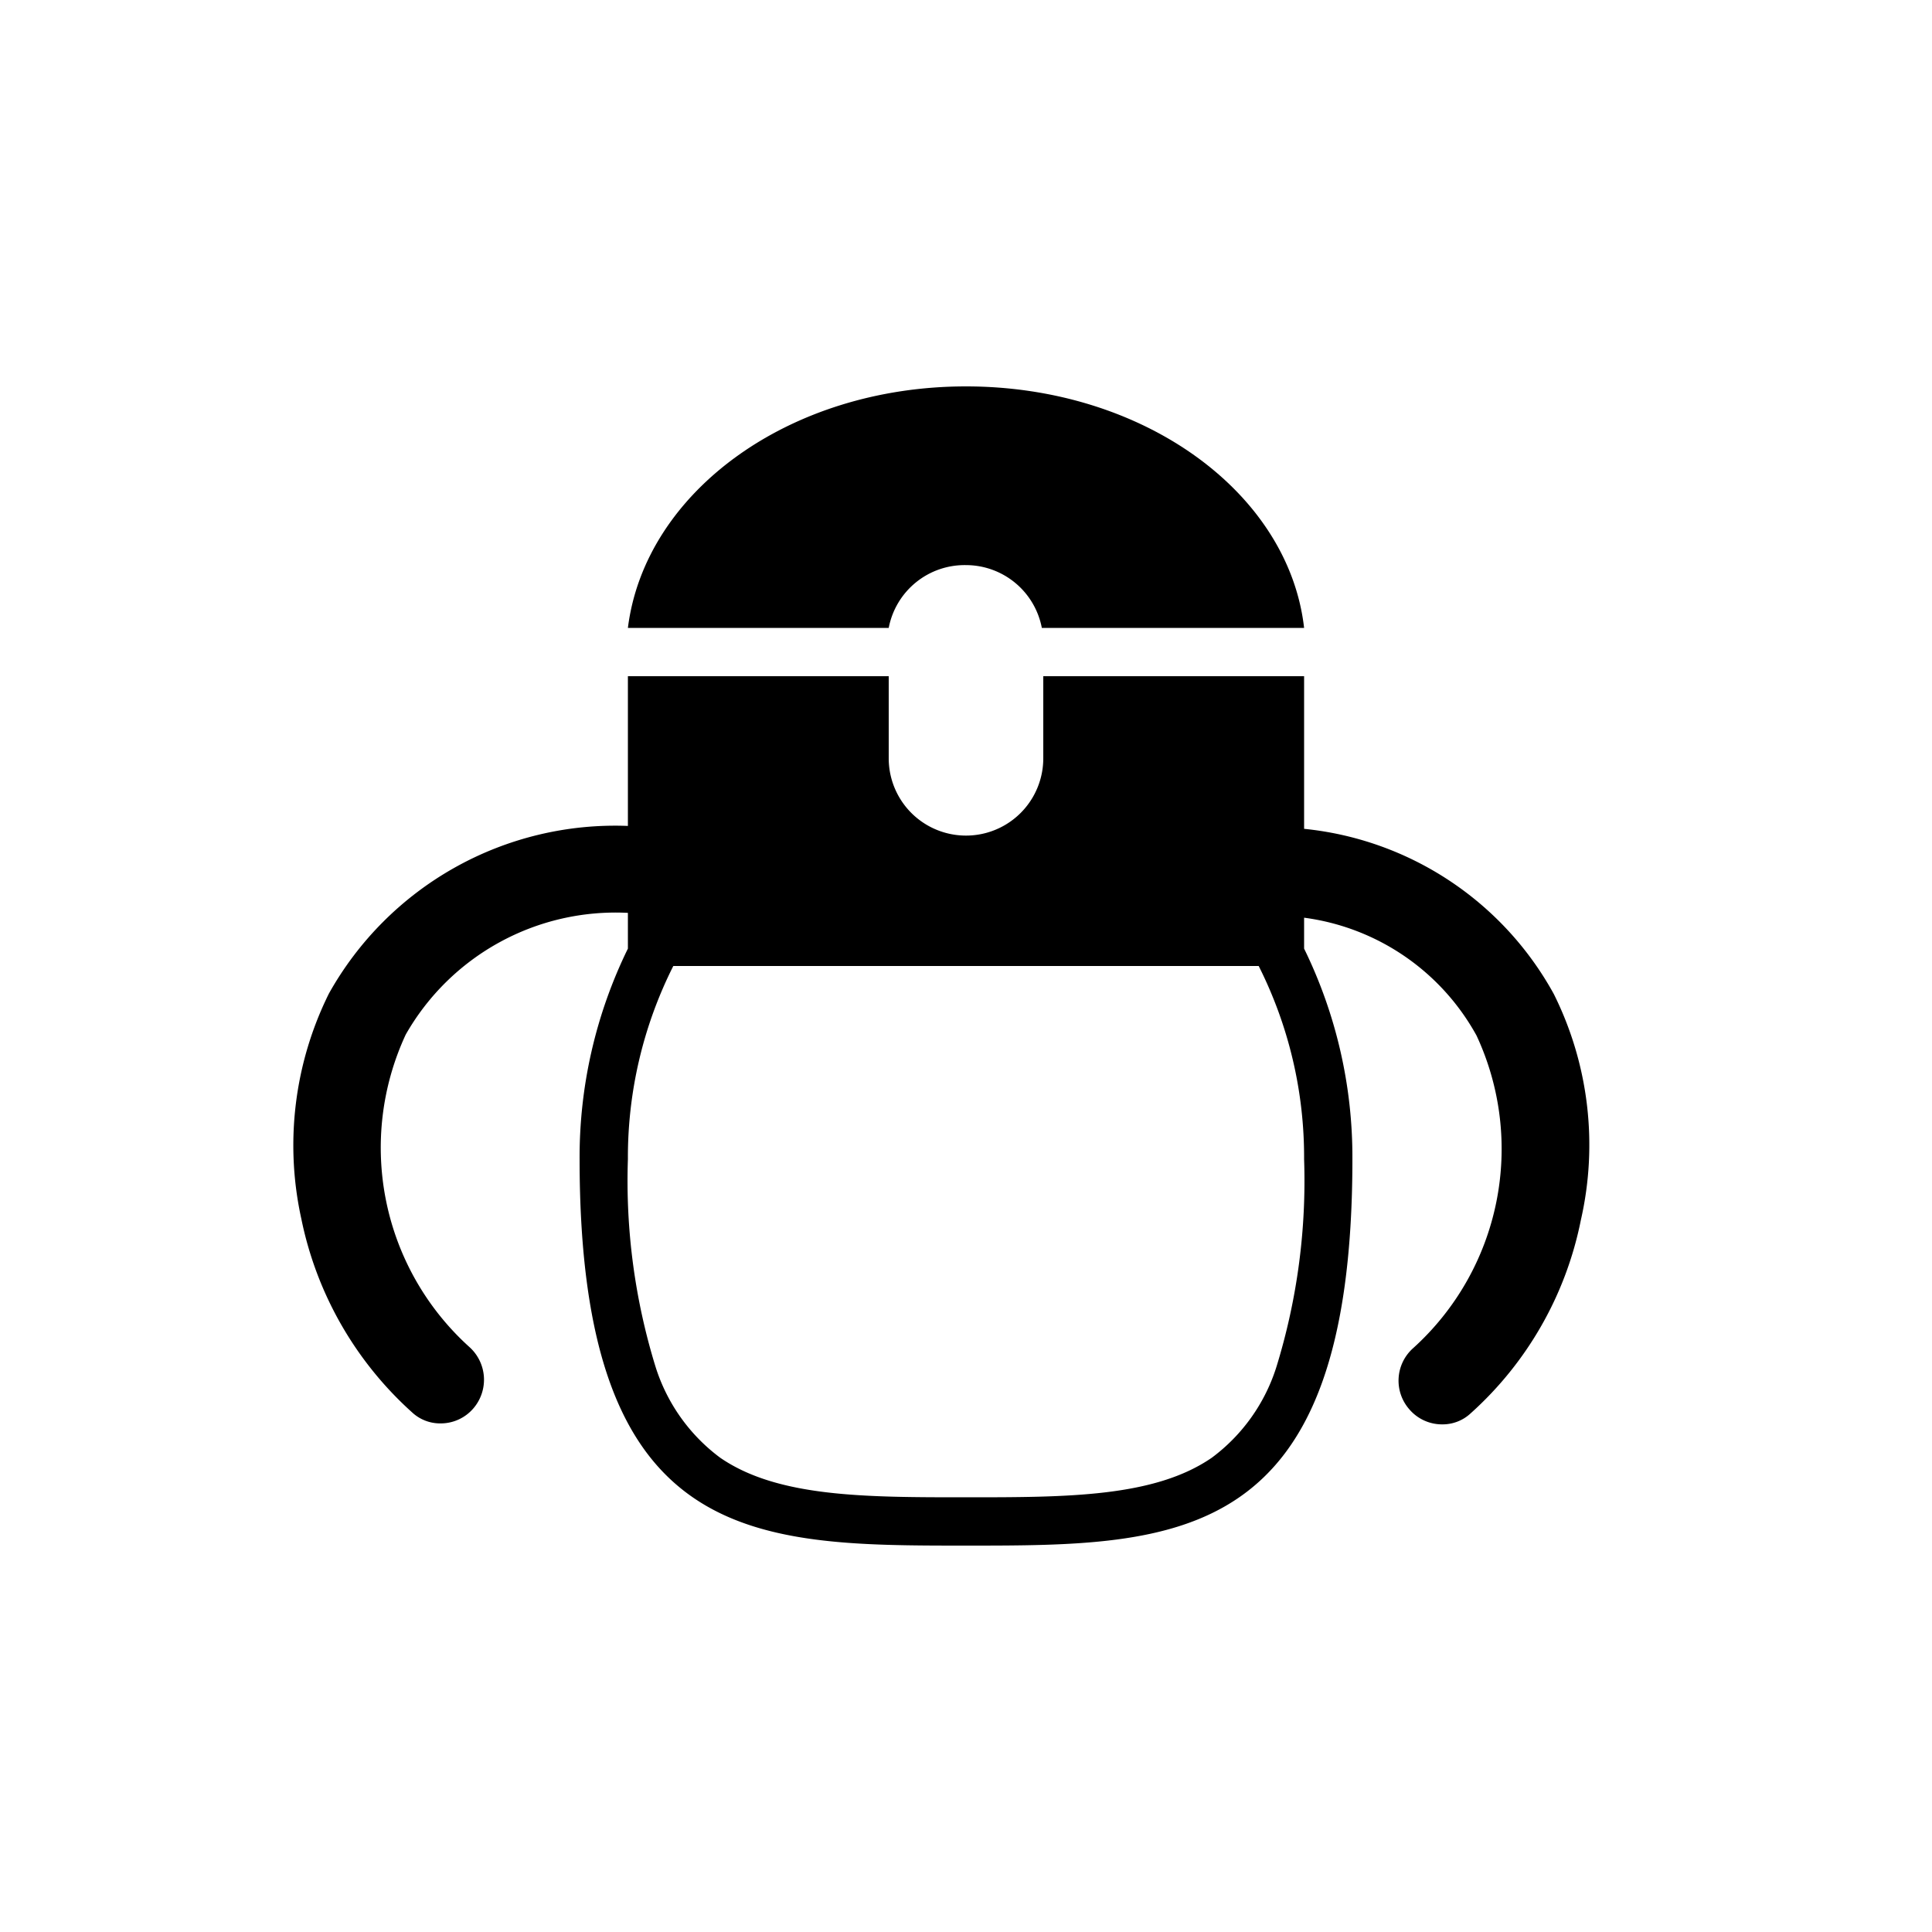 <svg xmlns="http://www.w3.org/2000/svg" viewBox="0 0 40 40"><title>icon_07</title><g id="_02" data-name="02"><path d="M20,11.7A1.6,1.6,0,0,1,21.57,13H27c-.32-2.8-3.32-5-7-5s-6.65,2.2-7,5h5.4A1.6,1.6,0,0,1,20,11.7Z"/><path d="M32.17,20.58h0A6.66,6.66,0,0,0,27,17.16V14H21.6v1.7a1.6,1.6,0,1,1-3.2,0V14H13v3.1a6.79,6.79,0,0,0-6.19,3.47h0a7.07,7.07,0,0,0-.57,4.67,7.36,7.36,0,0,0,2.29,4,.85.85,0,0,0,.59.23.89.89,0,0,0,.68-.31.91.91,0,0,0-.08-1.27,5.56,5.56,0,0,1-1.32-6.47A5,5,0,0,1,13,18.9v.74A9.81,9.81,0,0,0,12,24c0,8,3.58,8,8,8s8,0,8-8a9.81,9.81,0,0,0-1-4.36V19a4.79,4.79,0,0,1,3.57,2.44,5.56,5.56,0,0,1-1.31,6.47.9.9,0,0,0-.08,1.27.89.89,0,0,0,.68.31.85.85,0,0,0,.59-.23,7.29,7.29,0,0,0,2.28-4A7,7,0,0,0,32.17,20.58Zm-5.74,7.71a3.74,3.74,0,0,1-1.34,1.89C23.9,31,22.09,31,20,31s-3.9,0-5.09-.82a3.74,3.74,0,0,1-1.34-1.89A13.07,13.07,0,0,1,13,24a8.8,8.8,0,0,1,.94-4H26.06A8.8,8.8,0,0,1,27,24,13.07,13.07,0,0,1,26.43,28.29Z"/></g></svg>